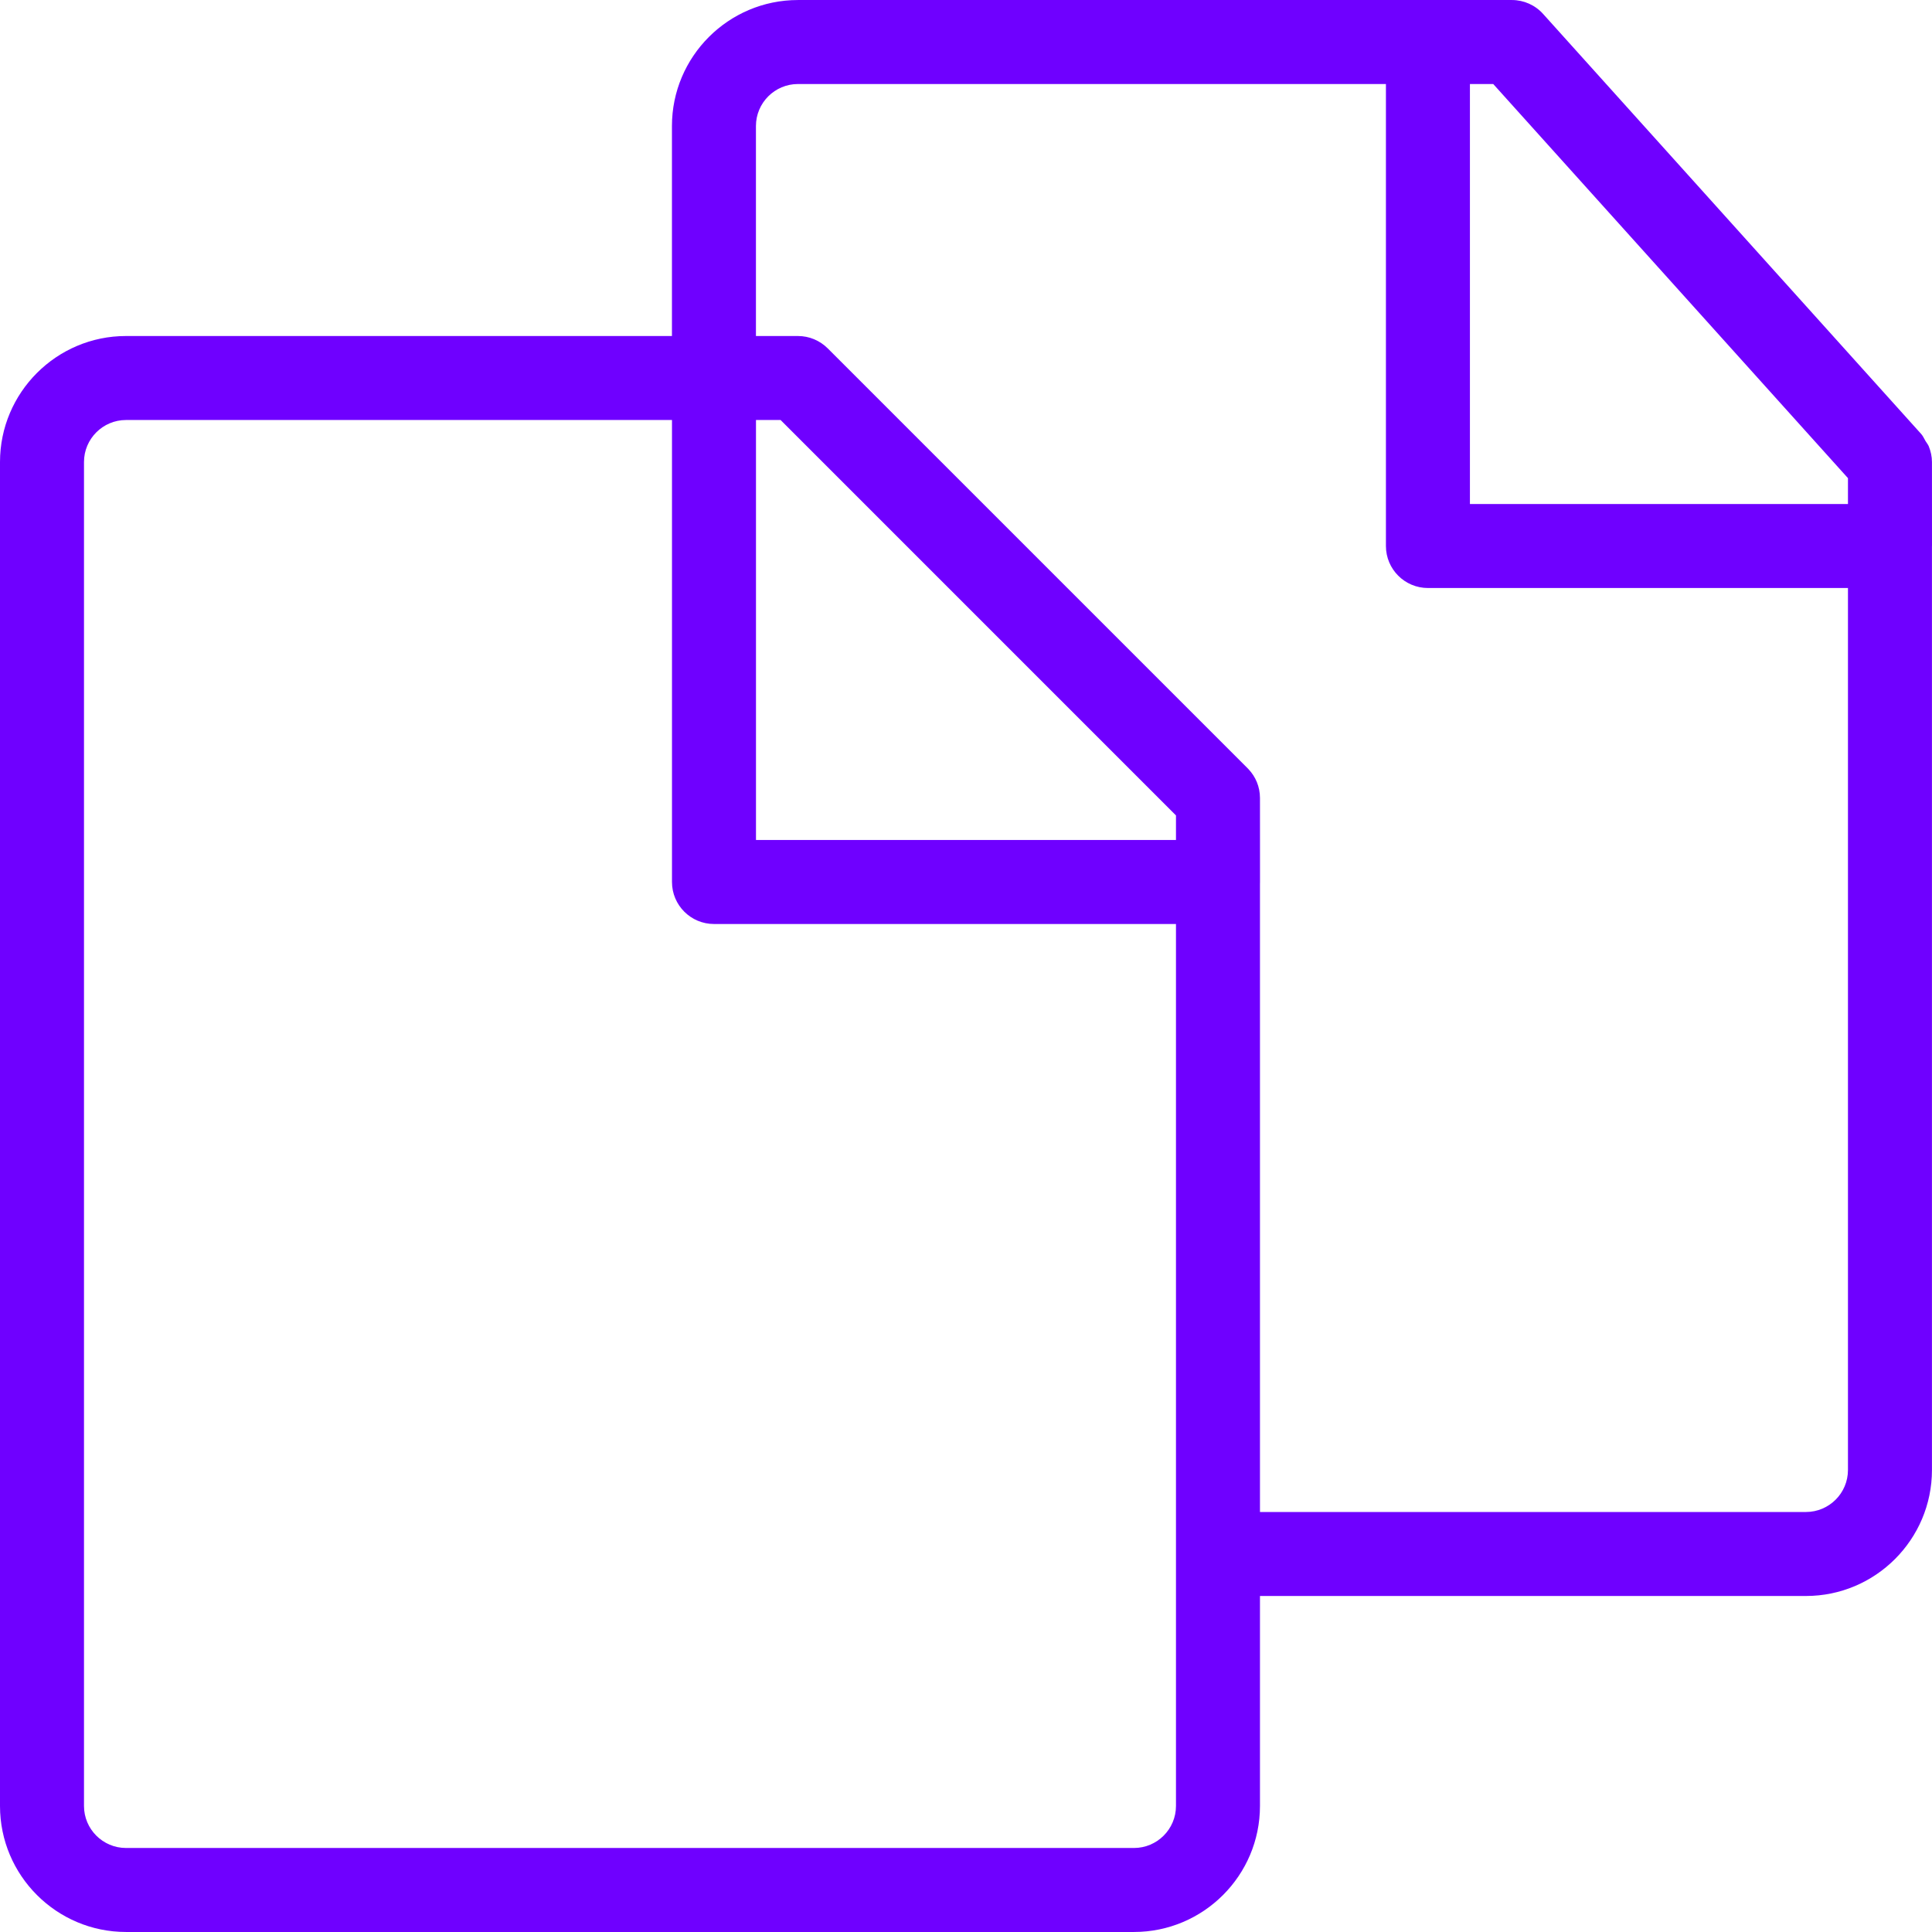<?xml version="1.0" encoding="UTF-8"?> <svg xmlns="http://www.w3.org/2000/svg" xmlns:xlink="http://www.w3.org/1999/xlink" xmlns:svgjs="http://svgjs.com/svgjs" width="512" height="512" x="0" y="0" viewBox="0 0 368.008 368.008" style="enable-background:new 0 0 512 512" xml:space="preserve" class=""> <g> <g xmlns="http://www.w3.org/2000/svg"> <g> <path d="M368,88.004c0-1.032-0.224-2.04-0.6-2.976c-0.152-0.376-0.416-0.664-0.624-1.016c-0.272-0.456-0.472-0.952-0.832-1.352 l-72.008-80c-1.512-1.688-3.672-2.656-5.944-2.656h-15.648c-0.232,0-0.472,0-0.704,0H151.992c-13.232,0-24,10.768-24,24v40H24 c-13.232,0-24,10.768-24,24v256c0,13.232,10.768,24,24,24h192c13.232,0,24-10.768,24-24v-40h104c13.232,0,24-10.768,24-24v-175.96 c0-0.016,0.008-0.024,0.008-0.04L368,88.004z M224,344.004c0,4.408-3.592,8-8,8H24c-4.408,0-8-3.592-8-8v-256c0-4.408,3.592-8,8-8 h104v88c0,4.416,3.584,8,8,8h88V344.004z M224,160.004h-80v-80h4.688L224,155.324V160.004z M352,280.004c0,4.416-3.592,8-8,8H240 v-119.64c0-0.12,0.008-0.24,0.008-0.36l-0.008-16c0,0,0-0.008,0-0.024c-0.008-2.12-0.832-4.04-2.184-5.464 c0-0.016-0.024-0.016-0.016-0.016c0,0-0.008-0.008-0.008-0.016c-0.008,0-0.016-0.008-0.016-0.016 c-0.032-0.032-0.072-0.072-0.112-0.112l-80-80c-1.504-1.504-3.544-2.352-5.664-2.352h-8.008v-40c0-4.408,3.592-8,8-8h112v88 c0,4.416,3.584,8,8,8H352V280.004z M352,96.004h-72.008v-80h4.44L352,91.076V96.004z" fill="#6f00ff" data-original="#000000" style="" class=""></path> </g> </g> <g xmlns="http://www.w3.org/2000/svg"> </g> <g xmlns="http://www.w3.org/2000/svg"> </g> <g xmlns="http://www.w3.org/2000/svg"> </g> <g xmlns="http://www.w3.org/2000/svg"> </g> <g xmlns="http://www.w3.org/2000/svg"> </g> <g xmlns="http://www.w3.org/2000/svg"> </g> <g xmlns="http://www.w3.org/2000/svg"> </g> <g xmlns="http://www.w3.org/2000/svg"> </g> <g xmlns="http://www.w3.org/2000/svg"> </g> <g xmlns="http://www.w3.org/2000/svg"> </g> <g xmlns="http://www.w3.org/2000/svg"> </g> <g xmlns="http://www.w3.org/2000/svg"> </g> <g xmlns="http://www.w3.org/2000/svg"> </g> <g xmlns="http://www.w3.org/2000/svg"> </g> <g xmlns="http://www.w3.org/2000/svg"> </g> </g> </svg> 